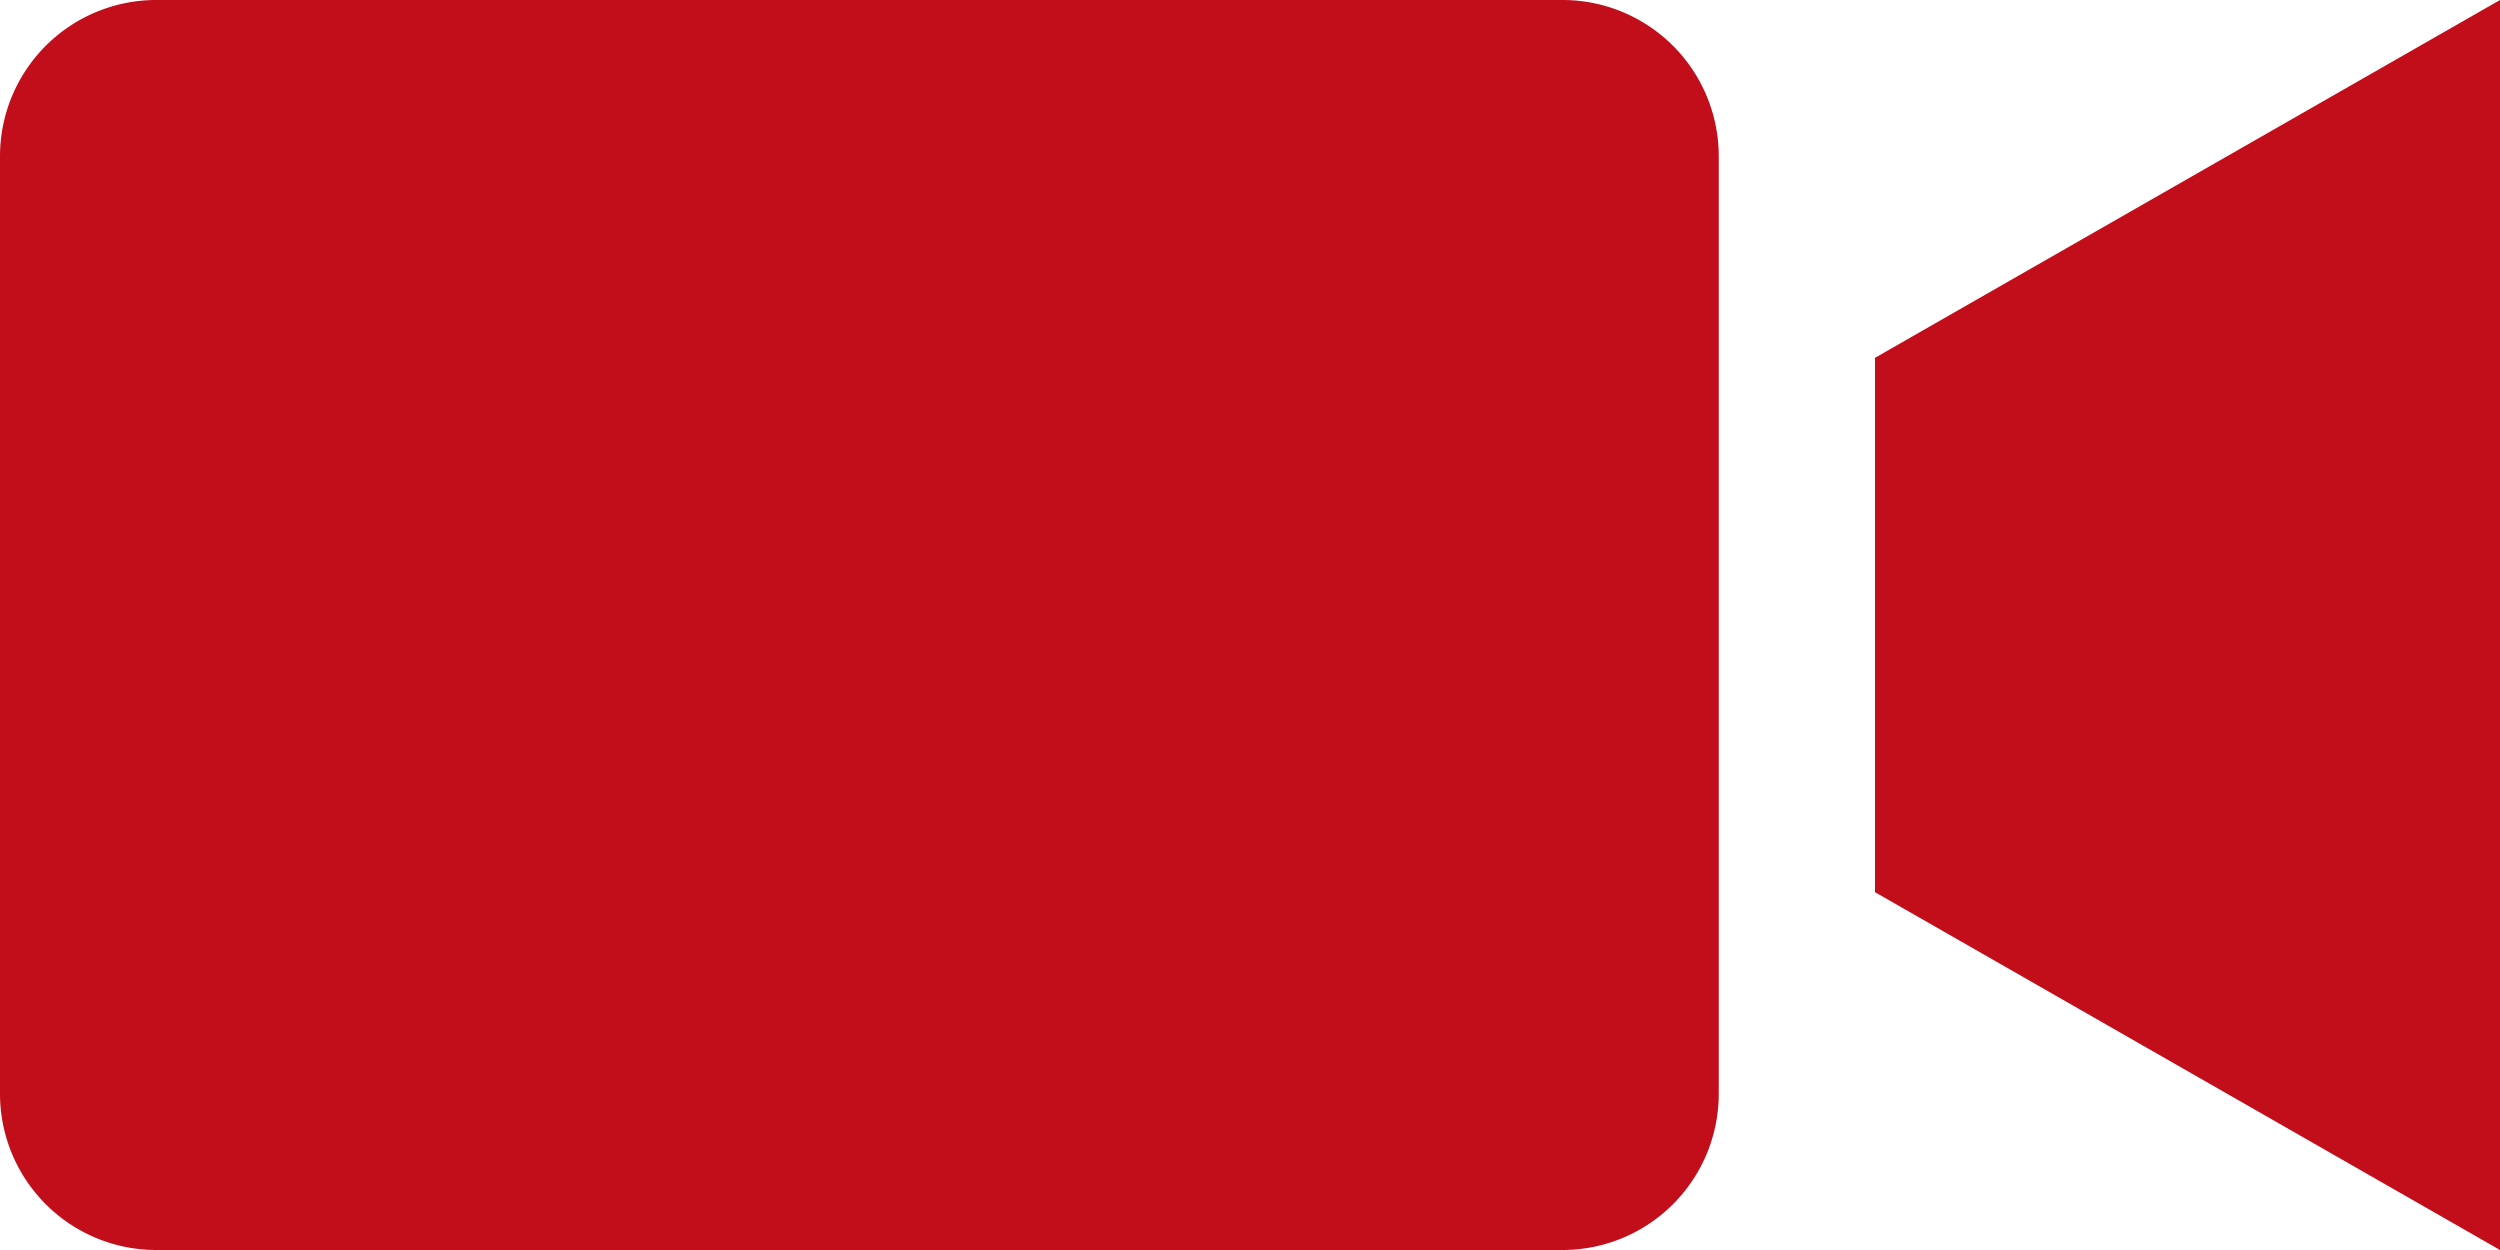 <svg xmlns="http://www.w3.org/2000/svg" viewBox="0 0 16 8">
	<g fill="#C20E1A">
		<polygon points="12 2.29 12 5.71 16 8 16 0 12 2.29" />
		<path d="M10,0H1A1,1,0,0,0,0,1V7A1,1,0,0,0,1,8h9a1,1,0,0,0,1-1V1A1,1,0,0,0,10,0Z" />
	</g>
</svg>
